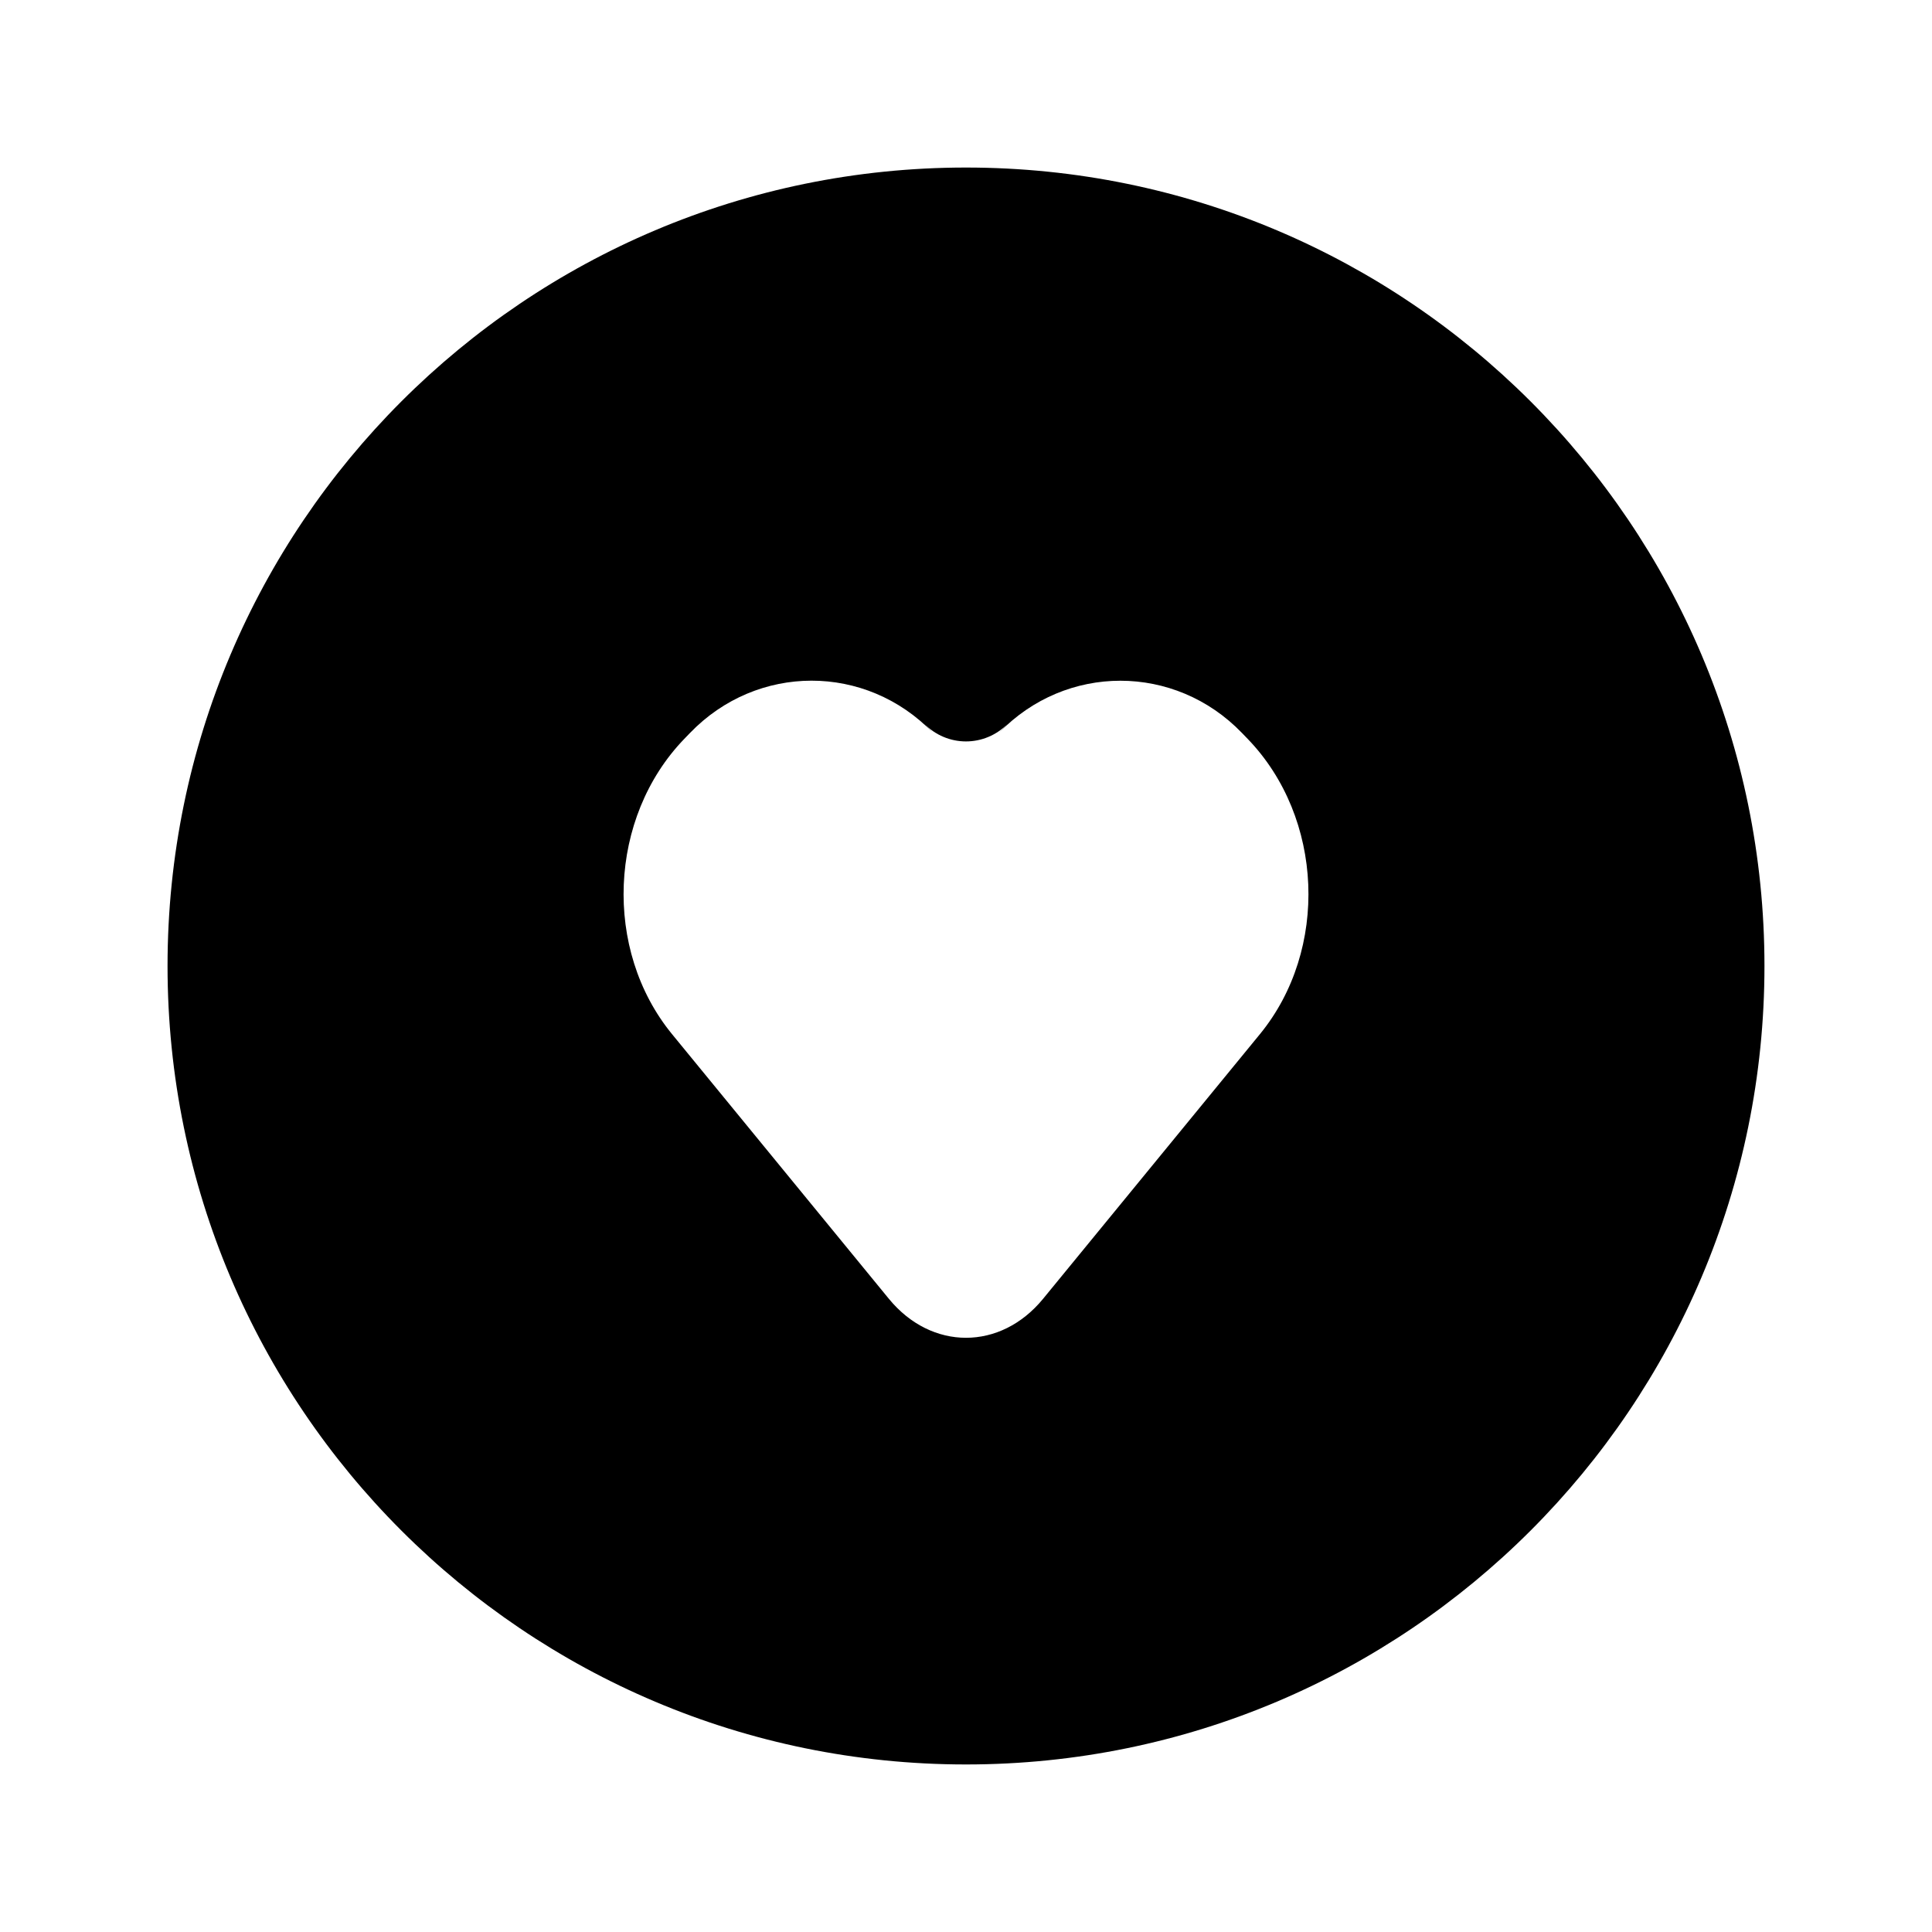 <?xml version="1.0" encoding="UTF-8"?>
<!-- The Best Svg Icon site in the world: iconSvg.co, Visit us! https://iconsvg.co -->
<svg fill="#000000" width="800px" height="800px" version="1.1" viewBox="144 144 512 512" xmlns="http://www.w3.org/2000/svg">
 <path d="m400 611.6c-116.86 0-211.6-94.734-211.6-211.6s94.738-211.6 211.6-211.6 211.6 94.738 211.6 211.6-94.734 211.6-211.6 211.6zm-8.785-273.42c-17.754-18.406-46.555-18.395-64.348 0.051l-1.539 1.594c-20.105 20.844-21.539 55.887-3.231 78.234l57.461 70.133c11.289 13.773 29.574 13.793 40.875 0l57.461-70.133c18.324-22.363 16.906-57.359-3.231-78.234l-1.539-1.594c-17.781-18.438-46.629-18.422-64.348-0.051l2.402-2.492c-6.176 6.402-16.203 6.391-22.367 0z" fill-rule="evenodd"/>
</svg>